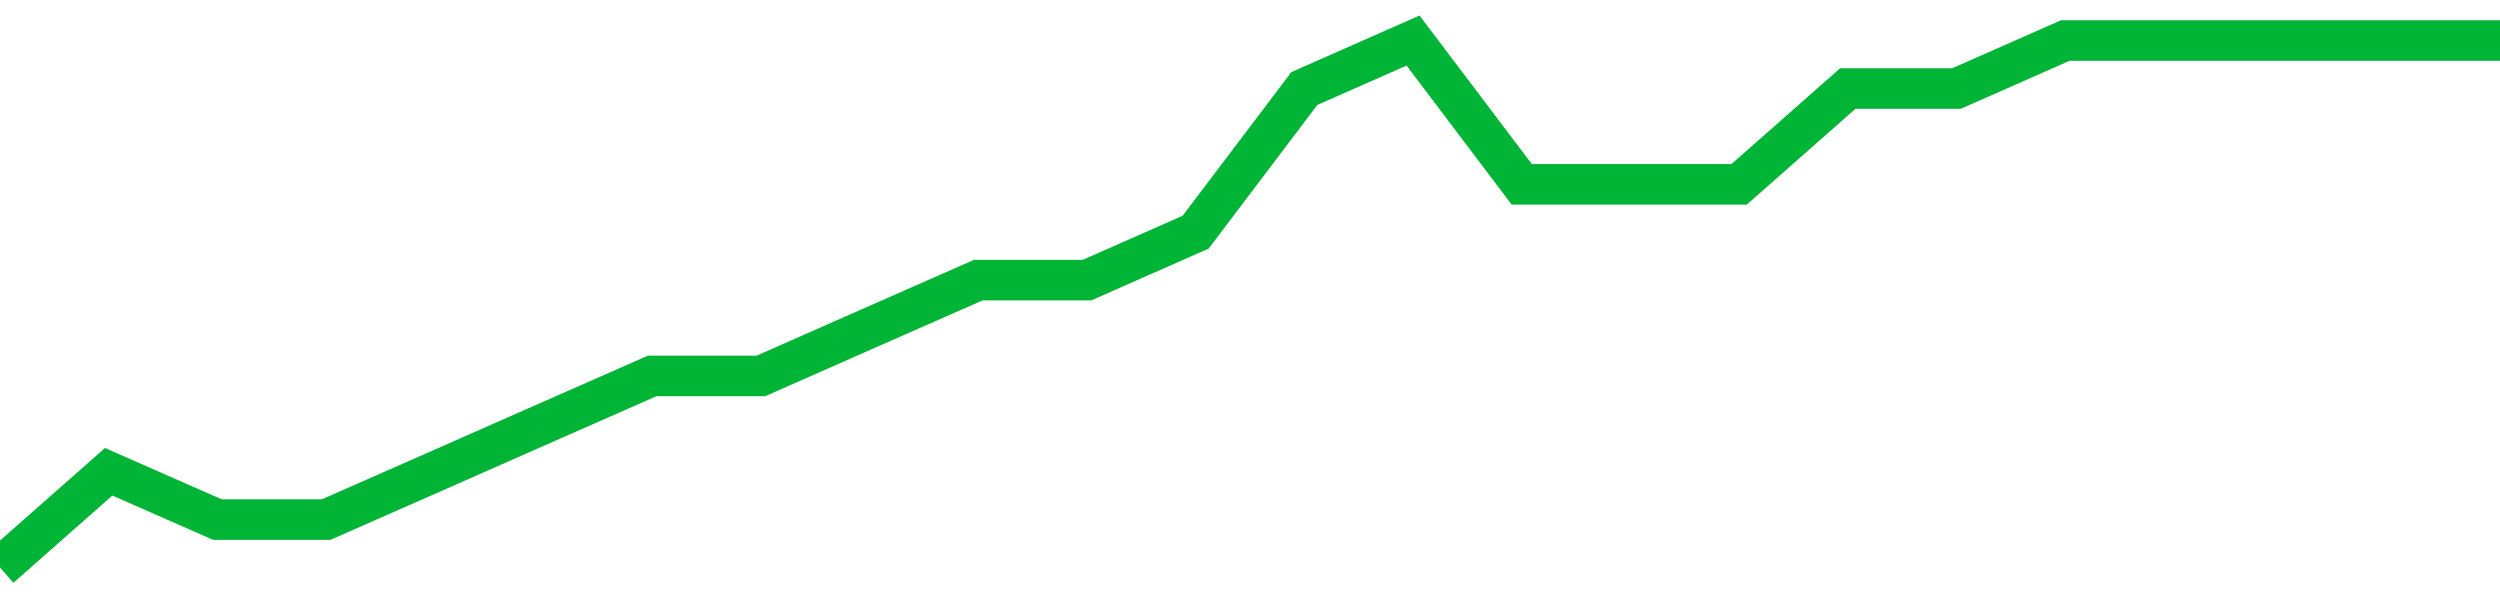 <!-- Generated with https://github.com/jxxe/sparkline/ --><svg viewBox="0 0 185 45" class="sparkline" xmlns="http://www.w3.org/2000/svg"><path class="sparkline--fill" d="M 0 42 L 0 42 L 8.043 34.91 L 16.087 38.45 L 24.13 38.45 L 32.174 34.91 L 40.217 31.36 L 48.261 27.82 L 56.304 27.82 L 64.348 24.27 L 72.391 20.73 L 80.435 20.73 L 88.478 17.18 L 96.522 6.55 L 104.565 3 L 112.609 13.64 L 120.652 13.64 L 128.696 13.64 L 136.739 6.55 L 144.783 6.55 L 152.826 3 L 160.87 3 L 168.913 3 L 176.957 3 L 185 3 V 45 L 0 45 Z" stroke="none" fill="none" ></path><path class="sparkline--line" d="M 0 42 L 0 42 L 8.043 34.91 L 16.087 38.45 L 24.13 38.45 L 32.174 34.91 L 40.217 31.36 L 48.261 27.82 L 56.304 27.82 L 64.348 24.27 L 72.391 20.73 L 80.435 20.73 L 88.478 17.18 L 96.522 6.55 L 104.565 3 L 112.609 13.64 L 120.652 13.64 L 128.696 13.64 L 136.739 6.55 L 144.783 6.55 L 152.826 3 L 160.87 3 L 168.913 3 L 176.957 3 L 185 3" fill="none" stroke-width="3" stroke="#00B436" ></path></svg>